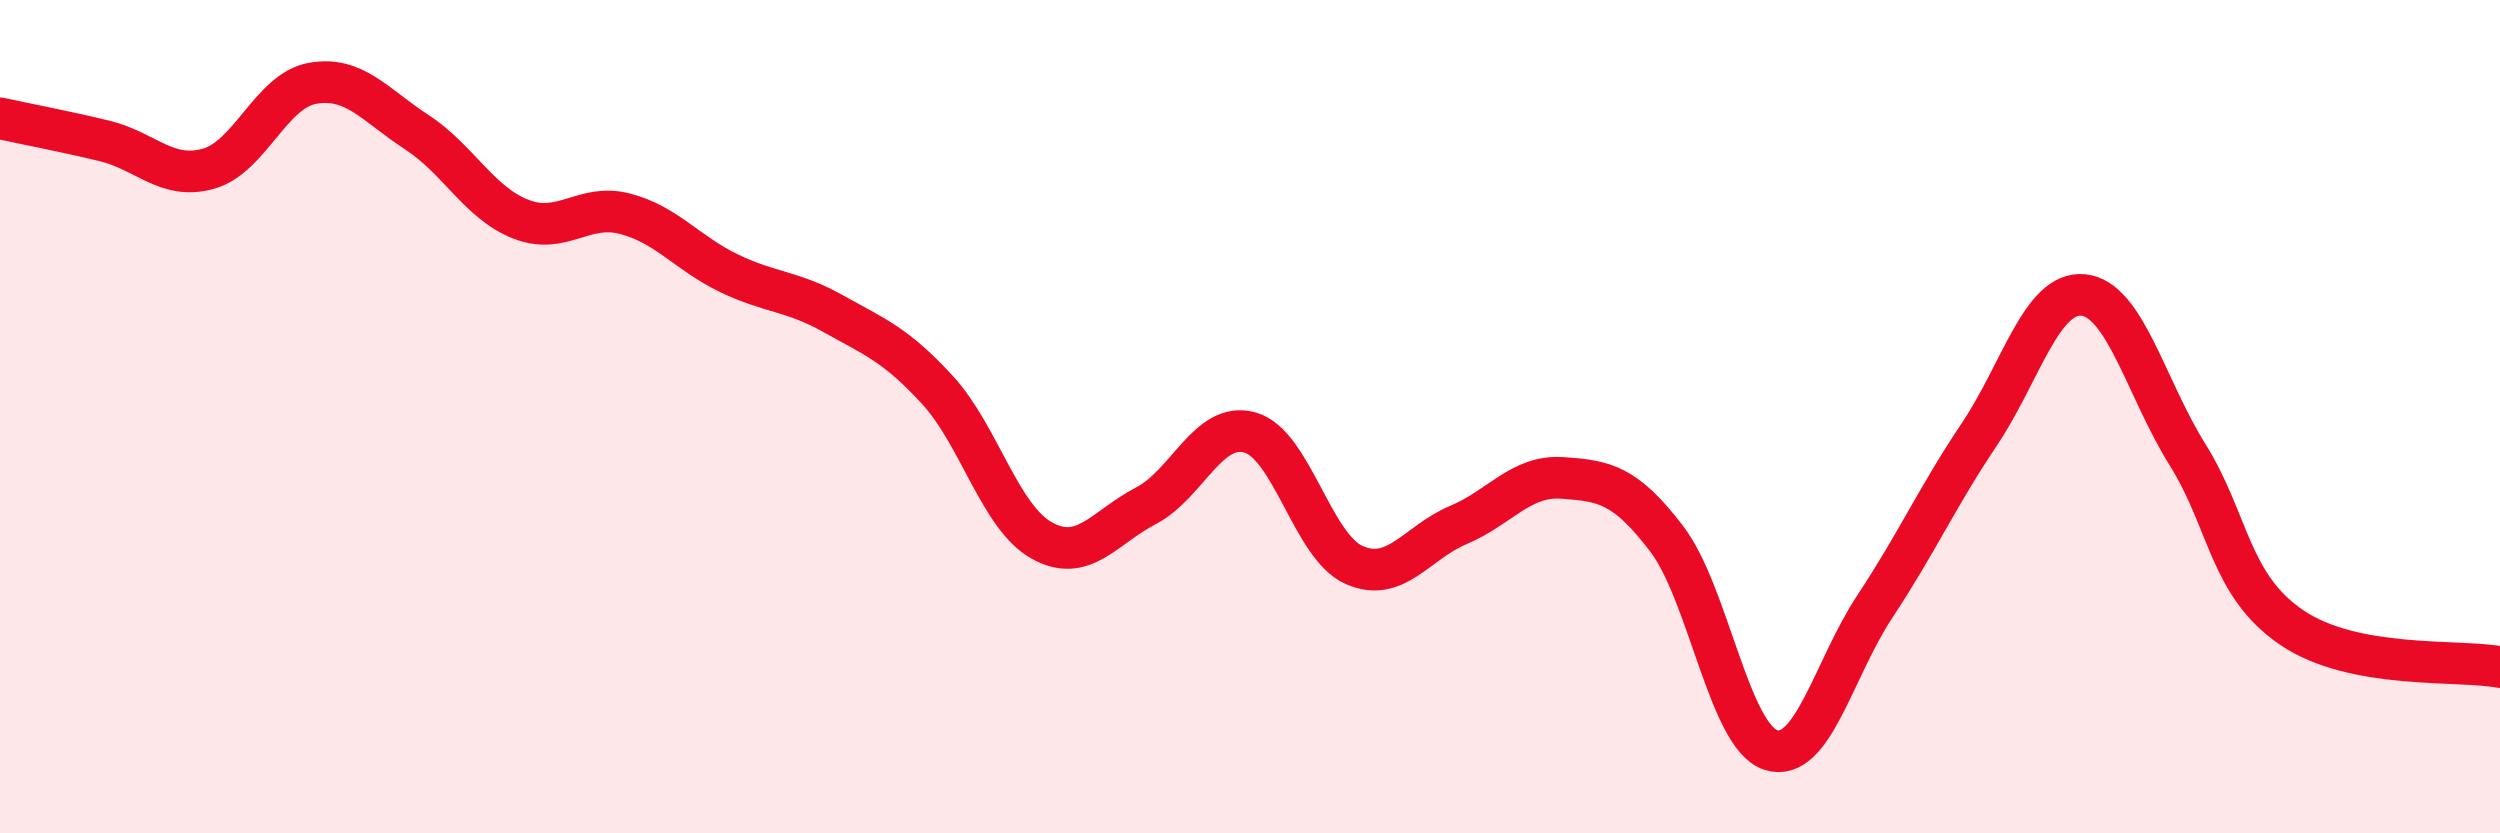 
    <svg width="60" height="20" viewBox="0 0 60 20" xmlns="http://www.w3.org/2000/svg">
      <path
        d="M 0,2.84 C 0.5,2.95 1.5,3.14 2.5,3.38 C 3.5,3.62 4,4.33 5,4.05 C 6,3.77 6.5,2.18 7.5,2 C 8.5,1.82 9,2.52 10,3.17 C 11,3.82 11.5,4.87 12.5,5.26 C 13.5,5.65 14,4.87 15,5.13 C 16,5.39 16.5,6.08 17.5,6.56 C 18.5,7.04 19,6.97 20,7.53 C 21,8.09 21.5,8.27 22.5,9.36 C 23.5,10.45 24,12.41 25,12.97 C 26,13.53 26.5,12.66 27.5,12.14 C 28.5,11.62 29,10.1 30,10.38 C 31,10.66 31.5,13.12 32.5,13.56 C 33.5,14 34,13.02 35,12.6 C 36,12.18 36.5,11.4 37.5,11.47 C 38.5,11.54 39,11.62 40,12.93 C 41,14.24 41.5,17.68 42.5,18 C 43.5,18.32 44,16.06 45,14.55 C 46,13.04 46.5,11.92 47.5,10.43 C 48.5,8.94 49,6.98 50,7.08 C 51,7.18 51.5,9.31 52.5,10.91 C 53.5,12.51 53.5,14.04 55,15.06 C 56.5,16.08 59,15.82 60,16.01L60 20L0 20Z"
        fill="#EB0A25"
        opacity="0.1"
        stroke-linecap="round"
        stroke-linejoin="round"
      />
      <path
        d="M 0,2.84 C 0.5,2.95 1.5,3.14 2.5,3.38 C 3.5,3.62 4,4.33 5,4.05 C 6,3.77 6.5,2.18 7.5,2 C 8.5,1.82 9,2.52 10,3.17 C 11,3.82 11.5,4.87 12.5,5.26 C 13.5,5.65 14,4.87 15,5.13 C 16,5.39 16.5,6.08 17.5,6.56 C 18.5,7.04 19,6.97 20,7.53 C 21,8.09 21.5,8.27 22.5,9.36 C 23.5,10.45 24,12.41 25,12.97 C 26,13.53 26.5,12.66 27.5,12.14 C 28.5,11.62 29,10.1 30,10.38 C 31,10.66 31.5,13.12 32.5,13.56 C 33.5,14 34,13.02 35,12.6 C 36,12.18 36.5,11.4 37.5,11.47 C 38.5,11.54 39,11.62 40,12.93 C 41,14.24 41.5,17.68 42.5,18 C 43.5,18.32 44,16.06 45,14.55 C 46,13.04 46.5,11.92 47.5,10.43 C 48.5,8.94 49,6.98 50,7.08 C 51,7.18 51.5,9.31 52.5,10.91 C 53.5,12.51 53.5,14.04 55,15.06 C 56.5,16.08 59,15.82 60,16.01"
        stroke="#EB0A25"
        stroke-width="1"
        fill="none"
        stroke-linecap="round"
        stroke-linejoin="round"
      />
    </svg>
  